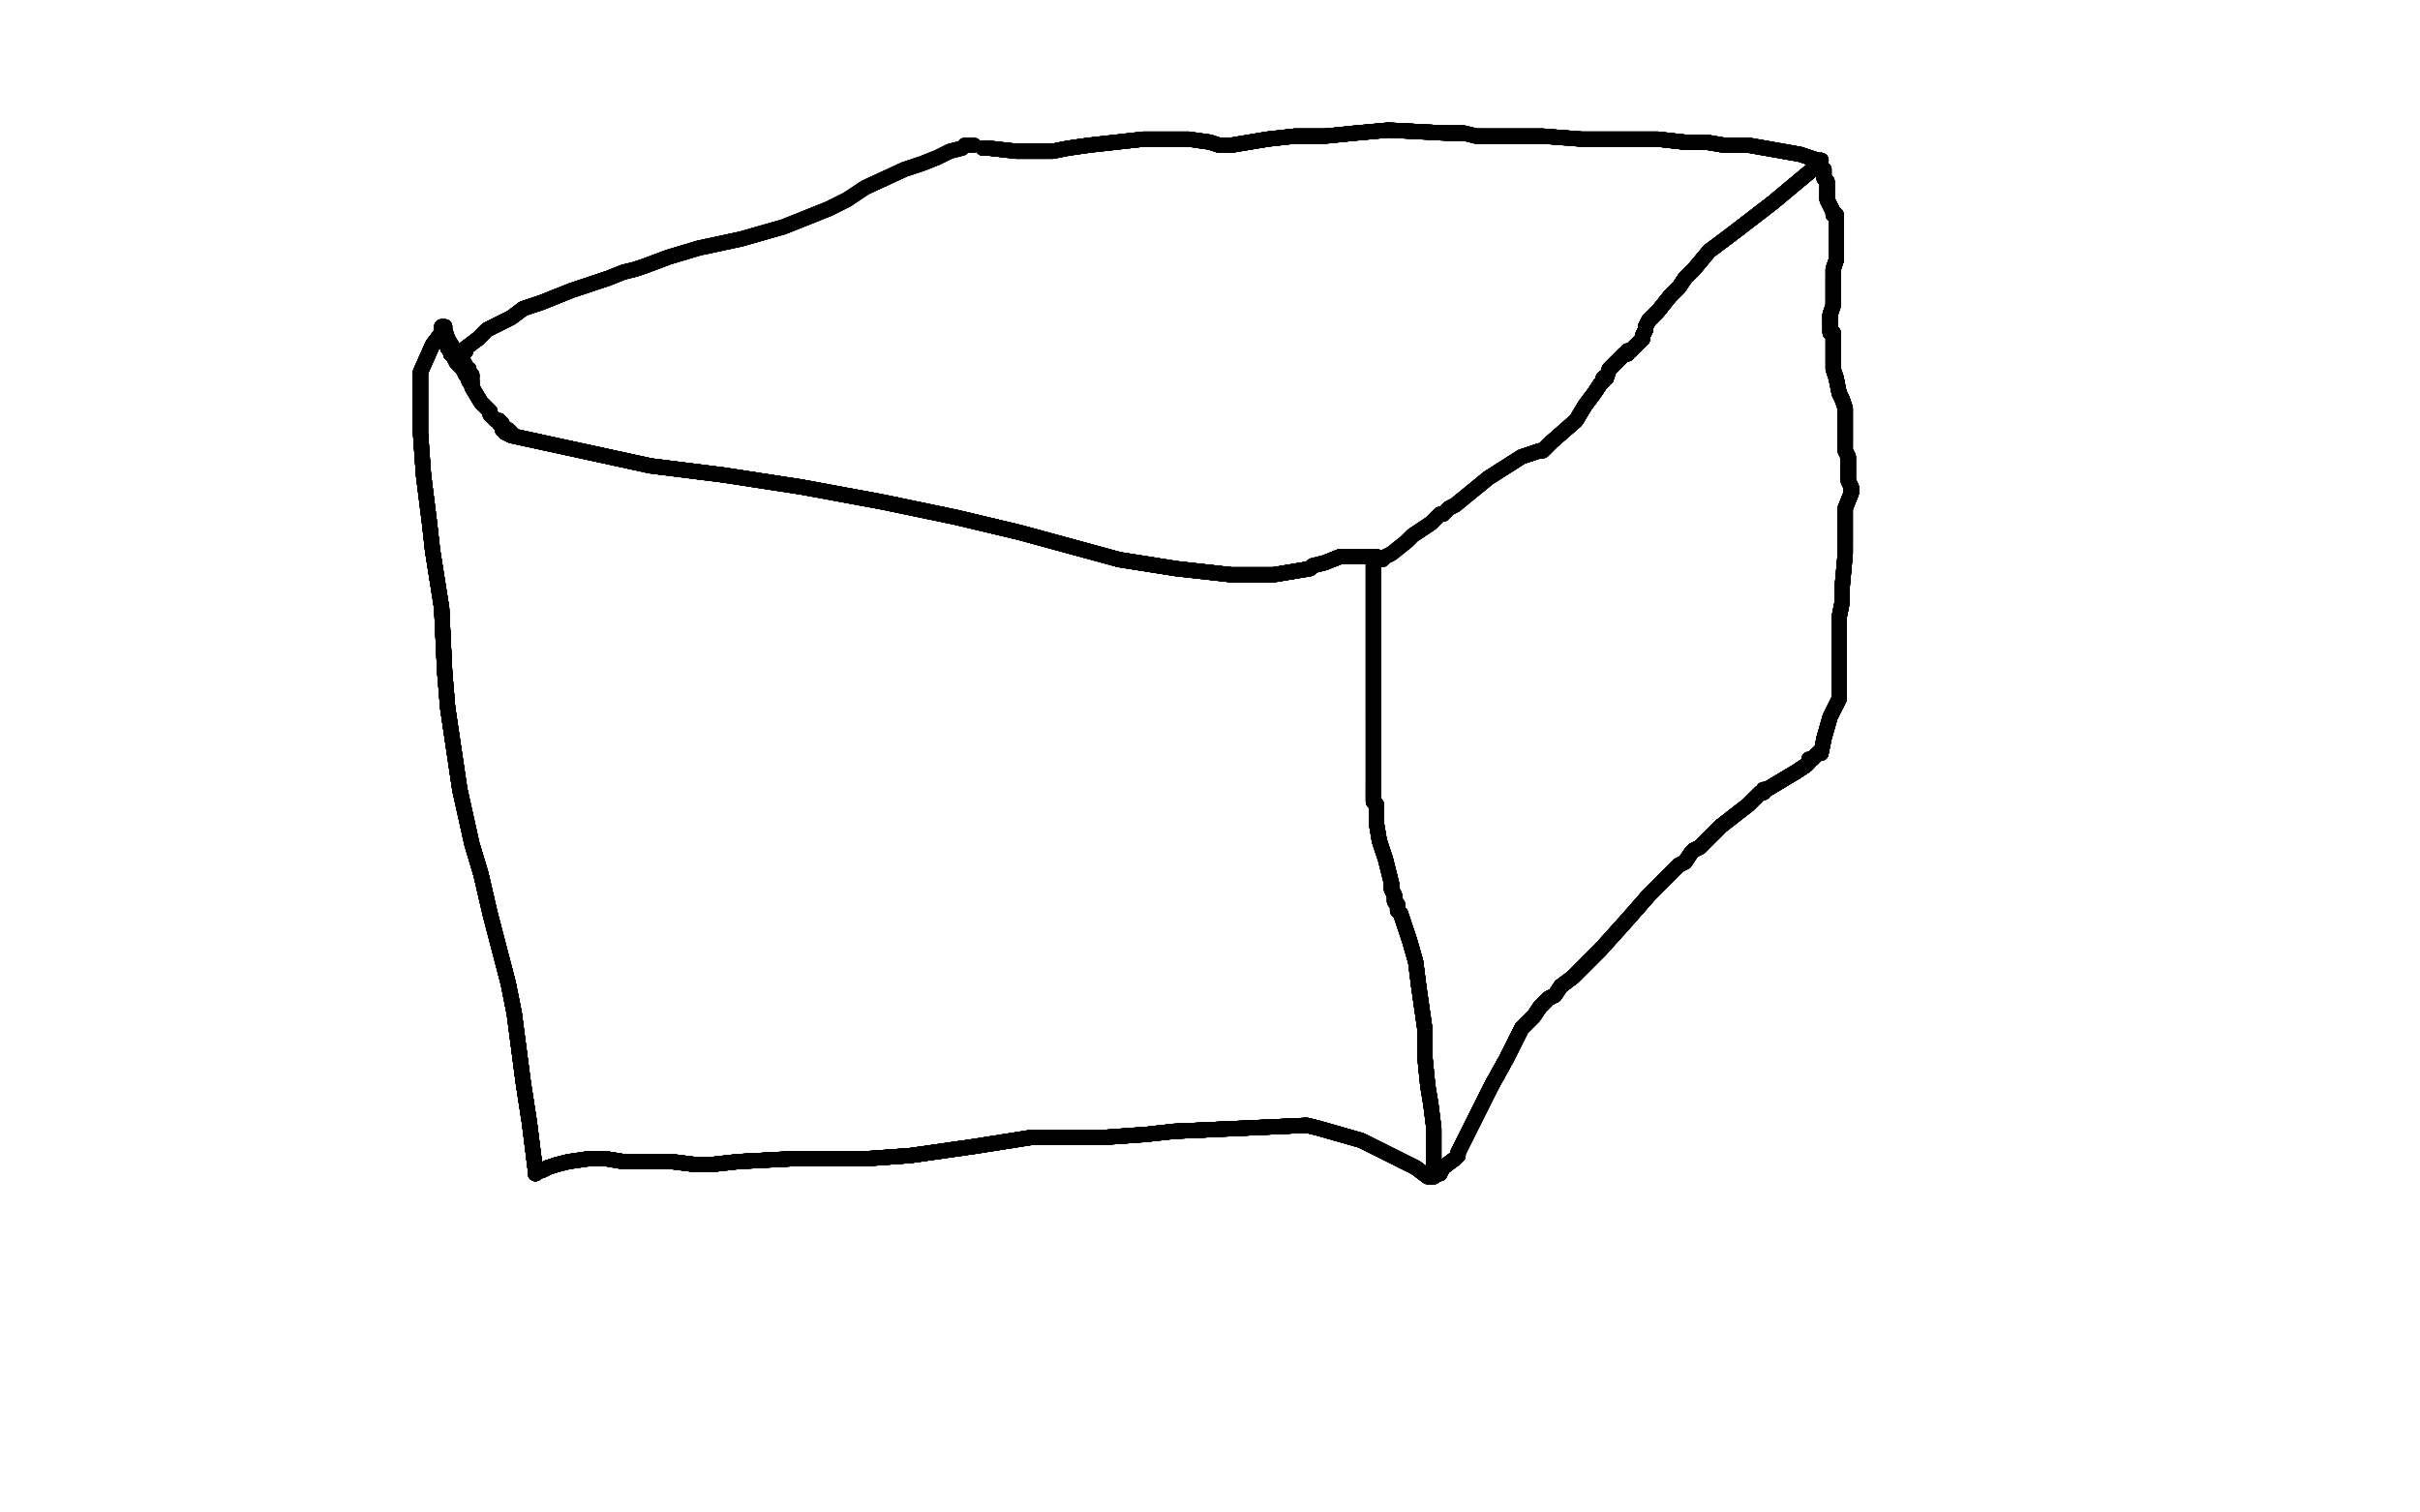 <?xml version="1.0" standalone="no"?>
<!DOCTYPE svg PUBLIC "-//W3C//DTD SVG 1.1//EN"
"http://www.w3.org/Graphics/SVG/1.1/DTD/svg11.dtd">

<svg width="800" height="500" version="1.1" xmlns="http://www.w3.org/2000/svg" xmlns:xlink="http://www.w3.org/1999/xlink" style="stroke-antialiasing: false"><desc>This SVG has been created on https://colorillo.com/</desc><rect x='0' y='0' width='800' height='500' style='fill: rgb(255,255,255); stroke-width:0' /><polyline points="167,143 169,144 215,154 239,157 265,161 292,166 316,171 337,176" style="fill: none; stroke: #000000; stroke-width: 5; stroke-linejoin: round; stroke-linecap: round; stroke-antialiasing: false; stroke-antialias: 0; opacity: 1.0"/>
<polyline points="167,143 169,144 215,154 239,157 265,161 292,166 316,171 337,176 370,185 389,188 407,190 421,190 427,189 433,188" style="fill: none; stroke: #000000; stroke-width: 5; stroke-linejoin: round; stroke-linecap: round; stroke-antialiasing: false; stroke-antialias: 0; opacity: 1.0"/>
<polyline points="167,143 169,144 215,154 239,157 265,161 292,166 316,171 337,176 370,185 389,188 407,190 421,190 427,189 433,188 434,187 438,186 443,184 447,184 453,184 453,184 454,184" style="fill: none; stroke: #000000; stroke-width: 5; stroke-linejoin: round; stroke-linecap: round; stroke-antialiasing: false; stroke-antialias: 0; opacity: 1.0"/>
<polyline points="167,143 169,144 215,154 239,157 265,161 292,166 316,171 337,176 370,185 389,188 407,190 421,190 427,189 433,188 434,187 438,186 443,184 447,184 453,184 453,184 454,184 454,184 455,184" style="fill: none; stroke: #000000; stroke-width: 5; stroke-linejoin: round; stroke-linecap: round; stroke-antialiasing: false; stroke-antialias: 0; opacity: 1.0"/>
<polyline points="167,143 169,144 215,154 239,157 265,161 292,166 316,171 337,176 370,185 389,188 407,190 421,190 427,189 433,188 434,187 438,186 443,184 447,184 453,184 453,184 454,184 454,184 455,184 454,184 454,185 454,185 454,185 454,185 454,187" style="fill: none; stroke: #000000; stroke-width: 5; stroke-linejoin: round; stroke-linecap: round; stroke-antialiasing: false; stroke-antialias: 0; opacity: 1.0"/>
<polyline points="167,143 169,144 215,154 239,157 265,161 292,166 316,171 337,176 370,185 389,188 407,190 421,190 427,189 433,188 434,187 438,186 443,184 447,184 453,184 453,184 454,184 454,184 455,184 454,184 454,185 454,185 454,185 454,185 454,187 454,192 454,199 454,201 454,202 454,208 454,227 454,236" style="fill: none; stroke: #000000; stroke-width: 5; stroke-linejoin: round; stroke-linecap: round; stroke-antialiasing: false; stroke-antialias: 0; opacity: 1.0"/>
<polyline points="167,143 169,144 215,154 239,157 265,161 292,166 316,171 337,176 370,185 389,188 407,190 421,190 427,189 433,188 434,187 438,186 443,184 447,184 453,184 453,184 454,184 454,184 455,184 454,184 454,185 454,185 454,185 454,185 454,187 454,192 454,199 454,201 454,202 454,208 454,227 454,236 454,252 454,255 454,259 454,261 454,262 454,264" style="fill: none; stroke: #000000; stroke-width: 5; stroke-linejoin: round; stroke-linecap: round; stroke-antialiasing: false; stroke-antialias: 0; opacity: 1.0"/>
<polyline points="167,143 169,144 215,154 239,157 265,161 292,166 316,171 337,176 370,185 389,188 407,190 421,190 427,189 433,188 434,187 438,186 443,184 447,184 453,184 453,184 454,184 454,184 455,184 454,184 454,185 454,185 454,185 454,185 454,187 454,192 454,199 454,201 454,202 454,208 454,227 454,236 454,252 454,255 454,259 454,261 454,262 454,264 454,265 454,265 455,266 455,266 455,267 455,267 455,268" style="fill: none; stroke: #000000; stroke-width: 5; stroke-linejoin: round; stroke-linecap: round; stroke-antialiasing: false; stroke-antialias: 0; opacity: 1.0"/>
<polyline points="316,171 337,176 370,185 389,188 407,190 421,190 427,189 433,188 434,187 438,186 443,184 447,184 453,184 453,184 454,184 454,184 455,184 454,184 454,185 454,185 454,185 454,185 454,187 454,192 454,199 454,201 454,202 454,208 454,227 454,236 454,252 454,255 454,259 454,261 454,262 454,264 454,265 454,265 455,266 455,266 455,267 455,267 455,268 455,270 455,270 455,271 455,271" style="fill: none; stroke: #000000; stroke-width: 5; stroke-linejoin: round; stroke-linecap: round; stroke-antialiasing: false; stroke-antialias: 0; opacity: 1.0"/>
<polyline points="407,190 421,190 427,189 433,188 434,187 438,186 443,184 447,184 453,184 453,184 454,184 454,184 455,184 454,184 454,185 454,185 454,185 454,185 454,187 454,192 454,199 454,201 454,202 454,208 454,227 454,236 454,252 454,255 454,259 454,261 454,262 454,264 454,265 454,265 455,266 455,266 455,267 455,267 455,268 455,270 455,270 455,271 455,271 455,271 455,271 455,272 455,272 455,272" style="fill: none; stroke: #000000; stroke-width: 5; stroke-linejoin: round; stroke-linecap: round; stroke-antialiasing: false; stroke-antialias: 0; opacity: 1.0"/>
<polyline points="407,190 421,190 427,189 433,188 434,187 438,186 443,184 447,184 453,184 453,184 454,184 454,184 455,184 454,184 454,185 454,185 454,185 454,185 454,187 454,192 454,199 454,201 454,202 454,208 454,227 454,236 454,252 454,255 454,259 454,261 454,262 454,264 454,265 454,265 455,266 455,266 455,267 455,267 455,268 455,270 455,270 455,271 455,271 455,271 455,271 455,272 455,272 455,272 455,272" style="fill: none; stroke: #000000; stroke-width: 5; stroke-linejoin: round; stroke-linecap: round; stroke-antialiasing: false; stroke-antialias: 0; opacity: 1.0"/>
<polyline points="454,185 454,185 454,187 454,192 454,199 454,201 454,202 454,208 454,227 454,236 454,252 454,255 454,259 454,261 454,262 454,264 454,265 454,265 455,266 455,266 455,267 455,267 455,268 455,270 455,270 455,271 455,271 455,271 455,271 455,272 455,272 455,272 455,272 456,278 458,284 459,288 460,292 460,294 461,296 461,298 462,299 462,301" style="fill: none; stroke: #000000; stroke-width: 5; stroke-linejoin: round; stroke-linecap: round; stroke-antialiasing: false; stroke-antialias: 0; opacity: 1.0"/>
<polyline points="454,185 454,185 454,187 454,192 454,199 454,201 454,202 454,208 454,227 454,236 454,252 454,255 454,259 454,261 454,262 454,264 454,265 454,265 455,266 455,266 455,267 455,267 455,268 455,270 455,270 455,271 455,271 455,271 455,271 455,272 455,272 455,272 455,272 456,278 458,284 459,288 460,292 460,294 461,296 461,298 462,299 462,301 463,302 466,311 468,318 469,326 471,340 471,343 471,349" style="fill: none; stroke: #000000; stroke-width: 5; stroke-linejoin: round; stroke-linecap: round; stroke-antialiasing: false; stroke-antialias: 0; opacity: 1.0"/>
<polyline points="454,259 454,261 454,262 454,264 454,265 454,265 455,266 455,266 455,267 455,267 455,268 455,270 455,270 455,271 455,271 455,271 455,271 455,272 455,272 455,272 455,272 456,278 458,284 459,288 460,292 460,294 461,296 461,298 462,299 462,301 463,302 466,311 468,318 469,326 471,340 471,343 471,349 472,359 473,365 474,373 474,374 474,375 474,375 474,375" style="fill: none; stroke: #000000; stroke-width: 5; stroke-linejoin: round; stroke-linecap: round; stroke-antialiasing: false; stroke-antialias: 0; opacity: 1.0"/>
<polyline points="454,259 454,261 454,262 454,264 454,265 454,265 455,266 455,266 455,267 455,267 455,268 455,270 455,270 455,271 455,271 455,271 455,271 455,272 455,272 455,272 455,272 456,278 458,284 459,288 460,292 460,294 461,296 461,298 462,299 462,301 463,302 466,311 468,318 469,326 471,340 471,343 471,349 472,359 473,365 474,373 474,374 474,375 474,375 474,375 474,376 474,376 474,384 474,387 474,389" style="fill: none; stroke: #000000; stroke-width: 5; stroke-linejoin: round; stroke-linecap: round; stroke-antialiasing: false; stroke-antialias: 0; opacity: 1.0"/>
<polyline points="455,266 455,266 455,267 455,267 455,268 455,270 455,270 455,271 455,271 455,271 455,271 455,272 455,272 455,272 455,272 456,278 458,284 459,288 460,292 460,294 461,296 461,298 462,299 462,301 463,302 466,311 468,318 469,326 471,340 471,343 471,349 472,359 473,365 474,373 474,374 474,375 474,375 474,375 474,376 474,376 474,384 474,387 474,389 474,389 474,389 472,389 468,386" style="fill: none; stroke: #000000; stroke-width: 5; stroke-linejoin: round; stroke-linecap: round; stroke-antialiasing: false; stroke-antialias: 0; opacity: 1.0"/>
<polyline points="455,270 455,271 455,271 455,271 455,271 455,272 455,272 455,272 455,272 456,278 458,284 459,288 460,292 460,294 461,296 461,298 462,299 462,301 463,302 466,311 468,318 469,326 471,340 471,343 471,349 472,359 473,365 474,373 474,374 474,375 474,375 474,375 474,376 474,376 474,384 474,387 474,389 474,389 474,389 472,389 468,386 462,383 450,377 436,373 432,372 410,373 388,374" style="fill: none; stroke: #000000; stroke-width: 5; stroke-linejoin: round; stroke-linecap: round; stroke-antialiasing: false; stroke-antialias: 0; opacity: 1.0"/>
<polyline points="455,272 455,272 455,272 456,278 458,284 459,288 460,292 460,294 461,296 461,298 462,299 462,301 463,302 466,311 468,318 469,326 471,340 471,343 471,349 472,359 473,365 474,373 474,374 474,375 474,375 474,375 474,376 474,376 474,384 474,387 474,389 474,389 474,389 472,389 468,386 462,383 450,377 436,373 432,372 410,373 388,374 379,375 365,376 359,376 354,376 351,376 341,376" style="fill: none; stroke: #000000; stroke-width: 5; stroke-linejoin: round; stroke-linecap: round; stroke-antialiasing: false; stroke-antialias: 0; opacity: 1.0"/>
<polyline points="460,292 460,294 461,296 461,298 462,299 462,301 463,302 466,311 468,318 469,326 471,340 471,343 471,349 472,359 473,365 474,373 474,374 474,375 474,375 474,375 474,376 474,376 474,384 474,387 474,389 474,389 474,389 472,389 468,386 462,383 450,377 436,373 432,372 410,373 388,374 379,375 365,376 359,376 354,376 351,376 341,376 322,379 301,382 287,383 280,383 263,383 244,384" style="fill: none; stroke: #000000; stroke-width: 5; stroke-linejoin: round; stroke-linecap: round; stroke-antialiasing: false; stroke-antialias: 0; opacity: 1.0"/>
<polyline points="463,302 466,311 468,318 469,326 471,340 471,343 471,349 472,359 473,365 474,373 474,374 474,375 474,375 474,375 474,376 474,376 474,384 474,387 474,389 474,389 474,389 472,389 468,386 462,383 450,377 436,373 432,372 410,373 388,374 379,375 365,376 359,376 354,376 351,376 341,376 322,379 301,382 287,383 280,383 263,383 244,384 235,385 232,385 230,385 222,384 206,384 200,383" style="fill: none; stroke: #000000; stroke-width: 5; stroke-linejoin: round; stroke-linecap: round; stroke-antialiasing: false; stroke-antialias: 0; opacity: 1.0"/>
<polyline points="474,374 474,375 474,375 474,375 474,376 474,376 474,384 474,387 474,389 474,389 474,389 472,389 468,386 462,383 450,377 436,373 432,372 410,373 388,374 379,375 365,376 359,376 354,376 351,376 341,376 322,379 301,382 287,383 280,383 263,383 244,384 235,385 232,385 230,385 222,384 206,384 200,383 195,383 188,384 184,385 181,386 179,387 178,387 177,388 177,388" style="fill: none; stroke: #000000; stroke-width: 5; stroke-linejoin: round; stroke-linecap: round; stroke-antialiasing: false; stroke-antialias: 0; opacity: 1.0"/>
<polyline points="474,374 474,375 474,375 474,375 474,376 474,376 474,384 474,387 474,389 474,389 474,389 472,389 468,386 462,383 450,377 436,373 432,372 410,373 388,374 379,375 365,376 359,376 354,376 351,376 341,376 322,379 301,382 287,383 280,383 263,383 244,384 235,385 232,385 230,385 222,384 206,384 200,383 195,383 188,384 184,385 181,386 179,387 178,387 177,388 177,388 177,388 177,387" style="fill: none; stroke: #000000; stroke-width: 5; stroke-linejoin: round; stroke-linecap: round; stroke-antialiasing: false; stroke-antialias: 0; opacity: 1.0"/>
<polyline points="474,384 474,387 474,389 474,389 474,389 472,389 468,386 462,383 450,377 436,373 432,372 410,373 388,374 379,375 365,376 359,376 354,376 351,376 341,376 322,379 301,382 287,383 280,383 263,383 244,384 235,385 232,385 230,385 222,384 206,384 200,383 195,383 188,384 184,385 181,386 179,387 178,387 177,388 177,388 177,388 177,387 177,387 175,371 173,358 170,335 168,325 162,302" style="fill: none; stroke: #000000; stroke-width: 5; stroke-linejoin: round; stroke-linecap: round; stroke-antialiasing: false; stroke-antialias: 0; opacity: 1.0"/>
<polyline points="450,377 436,373 432,372 410,373 388,374 379,375 365,376 359,376 354,376 351,376 341,376 322,379 301,382 287,383 280,383 263,383 244,384 235,385 232,385 230,385 222,384 206,384 200,383 195,383 188,384 184,385 181,386 179,387 178,387 177,388 177,388 177,388 177,387 177,387 175,371 173,358 170,335 168,325 162,302 159,289 156,279 152,261 148,234 147,222 146,201 143,182" style="fill: none; stroke: #000000; stroke-width: 5; stroke-linejoin: round; stroke-linecap: round; stroke-antialiasing: false; stroke-antialias: 0; opacity: 1.0"/>
<polyline points="432,372 410,373 388,374 379,375 365,376 359,376 354,376 351,376 341,376 322,379 301,382 287,383 280,383 263,383 244,384 235,385 232,385 230,385 222,384 206,384 200,383 195,383 188,384 184,385 181,386 179,387 178,387 177,388 177,388 177,388 177,387 177,387 175,371 173,358 170,335 168,325 162,302 159,289 156,279 152,261 148,234 147,222 146,201 143,182 142,173 140,157 139,143 139,133 139,123" style="fill: none; stroke: #000000; stroke-width: 5; stroke-linejoin: round; stroke-linecap: round; stroke-antialiasing: false; stroke-antialias: 0; opacity: 1.0"/>
<polyline points="341,376 322,379 301,382 287,383 280,383 263,383 244,384 235,385 232,385 230,385 222,384 206,384 200,383 195,383 188,384 184,385 181,386 179,387 178,387 177,388 177,388 177,388 177,387 177,387 175,371 173,358 170,335 168,325 162,302 159,289 156,279 152,261 148,234 147,222 146,201 143,182 142,173 140,157 139,143 139,133 139,123 143,114 146,110 146,108 146,108 147,108" style="fill: none; stroke: #000000; stroke-width: 5; stroke-linejoin: round; stroke-linecap: round; stroke-antialiasing: false; stroke-antialias: 0; opacity: 1.0"/>
<polyline points="301,382 287,383 280,383 263,383 244,384 235,385 232,385 230,385 222,384 206,384 200,383 195,383 188,384 184,385 181,386 179,387 178,387 177,388 177,388 177,388 177,387 177,387 175,371 173,358 170,335 168,325 162,302 159,289 156,279 152,261 148,234 147,222 146,201 143,182 142,173 140,157 139,143 139,133 139,123 143,114 146,110 146,108 146,108 147,108 147,108 147,109 148,112 151,117 153,119" style="fill: none; stroke: #000000; stroke-width: 5; stroke-linejoin: round; stroke-linecap: round; stroke-antialiasing: false; stroke-antialias: 0; opacity: 1.0"/>
<polyline points="181,386 179,387 178,387 177,388 177,388 177,388 177,387 177,387 175,371 173,358 170,335 168,325 162,302 159,289 156,279 152,261 148,234 147,222 146,201 143,182 142,173 140,157 139,143 139,133 139,123 143,114 146,110 146,108 146,108 147,108 147,108 147,109 148,112 151,117 153,119 154,121 154,122 154,122 155,122 155,123 155,124 156,124 156,124" style="fill: none; stroke: #000000; stroke-width: 5; stroke-linejoin: round; stroke-linecap: round; stroke-antialiasing: false; stroke-antialias: 0; opacity: 1.0"/>
<polyline points="181,386 179,387 178,387 177,388 177,388 177,388 177,387 177,387 175,371 173,358 170,335 168,325 162,302 159,289 156,279 152,261 148,234 147,222 146,201 143,182 142,173 140,157 139,143 139,133 139,123 143,114 146,110 146,108 146,108 147,108 147,108 147,109 148,112 151,117 153,119 154,121 154,122 154,122 155,122 155,123 155,124 156,124 156,124 156,125" style="fill: none; stroke: #000000; stroke-width: 5; stroke-linejoin: round; stroke-linecap: round; stroke-antialiasing: false; stroke-antialias: 0; opacity: 1.0"/>
<polyline points="181,386 179,387 178,387 177,388 177,388 177,388 177,387 177,387 175,371 173,358 170,335 168,325 162,302 159,289 156,279 152,261 148,234 147,222 146,201 143,182 142,173 140,157 139,143 139,133 139,123 143,114 146,110 146,108 146,108 147,108 147,108 147,109 148,112 151,117 153,119 154,121 154,122 154,122 155,122 155,123 155,124 156,124 156,124 156,125 156,125 156,125" style="fill: none; stroke: #000000; stroke-width: 5; stroke-linejoin: round; stroke-linecap: round; stroke-antialiasing: false; stroke-antialias: 0; opacity: 1.0"/>
<polyline points="181,386 179,387 178,387 177,388 177,388 177,388 177,387 177,387 175,371 173,358 170,335 168,325 162,302 159,289 156,279 152,261 148,234 147,222 146,201 143,182 142,173 140,157 139,143 139,133 139,123 143,114 146,110 146,108 146,108 147,108 147,108 147,109 148,112 151,117 153,119 154,121 154,122 154,122 155,122 155,123 155,124 156,124 156,124 156,125 156,125 156,125 156,125 156,125 156,125" style="fill: none; stroke: #000000; stroke-width: 5; stroke-linejoin: round; stroke-linecap: round; stroke-antialiasing: false; stroke-antialias: 0; opacity: 1.0"/>
<polyline points="181,386 179,387 178,387 177,388 177,388 177,388 177,387 177,387 175,371 173,358 170,335 168,325 162,302 159,289 156,279 152,261 148,234 147,222 146,201 143,182 142,173 140,157 139,143 139,133 139,123 143,114 146,110 146,108 146,108 147,108 147,108 147,109 148,112 151,117 153,119 154,121 154,122 154,122 155,122 155,123 155,124 156,124 156,124 156,125 156,125 156,125 156,125 156,125 156,125" style="fill: none; stroke: #000000; stroke-width: 5; stroke-linejoin: round; stroke-linecap: round; stroke-antialiasing: false; stroke-antialias: 0; opacity: 1.0"/>
<polyline points="153,117 154,116 154,115 158,112 161,109 165,107 169,105 173,102 179,100 184,98" style="fill: none; stroke: #000000; stroke-width: 5; stroke-linejoin: round; stroke-linecap: round; stroke-antialiasing: false; stroke-antialias: 0; opacity: 1.0"/>
<polyline points="153,117 154,116 154,115 158,112 161,109 165,107 169,105 173,102 179,100 184,98 189,96 201,92 206,90 210,89 213,88 221,85" style="fill: none; stroke: #000000; stroke-width: 5; stroke-linejoin: round; stroke-linecap: round; stroke-antialiasing: false; stroke-antialias: 0; opacity: 1.0"/>
<polyline points="153,117 154,116 154,115 158,112 161,109 165,107 169,105 173,102 179,100 184,98 189,96 201,92 206,90 210,89 213,88 221,85 231,82 245,79 252,77 259,75 264,73 274,69 280,66" style="fill: none; stroke: #000000; stroke-width: 5; stroke-linejoin: round; stroke-linecap: round; stroke-antialiasing: false; stroke-antialias: 0; opacity: 1.0"/>
<polyline points="153,117 154,116 154,115 158,112 161,109 165,107 169,105 173,102 179,100 184,98 189,96 201,92 206,90 210,89 213,88 221,85 231,82 245,79 252,77 259,75 264,73 274,69 280,66 286,62 299,56 305,54 310,52 314,50 318,49 319,48 320,48 321,48" style="fill: none; stroke: #000000; stroke-width: 5; stroke-linejoin: round; stroke-linecap: round; stroke-antialiasing: false; stroke-antialias: 0; opacity: 1.0"/>
<polyline points="153,117 154,116 154,115 158,112 161,109 165,107 169,105 173,102 179,100 184,98 189,96 201,92 206,90 210,89 213,88 221,85 231,82 245,79 252,77 259,75 264,73 274,69 280,66 286,62 299,56 305,54 310,52 314,50 318,49 319,48 320,48 321,48 322,48" style="fill: none; stroke: #000000; stroke-width: 5; stroke-linejoin: round; stroke-linecap: round; stroke-antialiasing: false; stroke-antialias: 0; opacity: 1.0"/>
<polyline points="153,117 154,116 154,115 158,112 161,109 165,107 169,105 173,102 179,100 184,98 189,96 201,92 206,90 210,89 213,88 221,85 231,82 245,79 252,77 259,75 264,73 274,69 280,66 286,62 299,56 305,54 310,52 314,50 318,49 319,48 320,48 321,48 322,48" style="fill: none; stroke: #000000; stroke-width: 5; stroke-linejoin: round; stroke-linecap: round; stroke-antialiasing: false; stroke-antialias: 0; opacity: 1.0"/>
<polyline points="325,49 326,49 327,49 336,50 340,50 344,50 348,50 353,49 360,48" style="fill: none; stroke: #000000; stroke-width: 5; stroke-linejoin: round; stroke-linecap: round; stroke-antialiasing: false; stroke-antialias: 0; opacity: 1.0"/>
<polyline points="325,49 326,49 327,49 336,50 340,50 344,50 348,50 353,49 360,48 378,46 386,46 393,46 400,47 403,48 407,48 413,47 419,46" style="fill: none; stroke: #000000; stroke-width: 5; stroke-linejoin: round; stroke-linecap: round; stroke-antialiasing: false; stroke-antialias: 0; opacity: 1.0"/>
<polyline points="325,49 326,49 327,49 336,50 340,50 344,50 348,50 353,49 360,48 378,46 386,46 393,46 400,47 403,48 407,48 413,47 419,46 428,45 438,45 448,44 459,43 478,44 484,44 488,45 490,45" style="fill: none; stroke: #000000; stroke-width: 5; stroke-linejoin: round; stroke-linecap: round; stroke-antialiasing: false; stroke-antialias: 0; opacity: 1.0"/>
<polyline points="325,49 326,49 327,49 336,50 340,50 344,50 348,50 353,49 360,48 378,46 386,46 393,46 400,47 403,48 407,48 413,47 419,46 428,45 438,45 448,44 459,43 478,44 484,44 488,45 490,45 491,45 493,45 494,45 495,45 510,45 523,46 536,46 548,46 557,47" style="fill: none; stroke: #000000; stroke-width: 5; stroke-linejoin: round; stroke-linecap: round; stroke-antialiasing: false; stroke-antialias: 0; opacity: 1.0"/>
<polyline points="325,49 326,49 327,49 336,50 340,50 344,50 348,50 353,49 360,48 378,46 386,46 393,46 400,47 403,48 407,48 413,47 419,46 428,45 438,45 448,44 459,43 478,44 484,44 488,45 490,45 491,45 493,45 494,45 495,45 510,45 523,46 536,46 548,46 557,47 564,47 570,48 571,48 571,48 574,48 578,48" style="fill: none; stroke: #000000; stroke-width: 5; stroke-linejoin: round; stroke-linecap: round; stroke-antialiasing: false; stroke-antialias: 0; opacity: 1.0"/>
<polyline points="325,49 326,49 327,49 336,50 340,50 344,50 348,50 353,49 360,48 378,46 386,46 393,46 400,47 403,48 407,48 413,47 419,46 428,45 438,45 448,44 459,43 478,44 484,44 488,45 490,45 491,45 493,45 494,45 495,45 510,45 523,46 536,46 548,46 557,47 564,47 570,48 571,48 571,48 574,48 578,48 595,51 601,53 602,53 602,53 602,53" style="fill: none; stroke: #000000; stroke-width: 5; stroke-linejoin: round; stroke-linecap: round; stroke-antialiasing: false; stroke-antialias: 0; opacity: 1.0"/>
<polyline points="325,49 326,49 327,49 336,50 340,50 344,50 348,50 353,49 360,48 378,46 386,46 393,46 400,47 403,48 407,48 413,47 419,46 428,45 438,45 448,44 459,43 478,44 484,44 488,45 490,45 491,45 493,45 494,45 495,45 510,45 523,46 536,46 548,46 557,47 564,47 570,48 571,48 571,48 574,48 578,48 595,51 601,53 602,53 602,53 602,53 602,53 602,53 602,53 602,53 602,53" style="fill: none; stroke: #000000; stroke-width: 5; stroke-linejoin: round; stroke-linecap: round; stroke-antialiasing: false; stroke-antialias: 0; opacity: 1.0"/>
<polyline points="407,48 413,47 419,46 428,45 438,45 448,44 459,43 478,44 484,44 488,45 490,45 491,45 493,45 494,45 495,45 510,45 523,46 536,46 548,46 557,47 564,47 570,48 571,48 571,48 574,48 578,48 595,51 601,53 602,53 602,53 602,53 602,53 602,53 602,53 602,53 602,53 602,53 601,54 600,55 598,57 586,67 573,77 569,80" style="fill: none; stroke: #000000; stroke-width: 5; stroke-linejoin: round; stroke-linecap: round; stroke-antialiasing: false; stroke-antialias: 0; opacity: 1.0"/>
<polyline points="407,48 413,47 419,46 428,45 438,45 448,44 459,43 478,44 484,44 488,45 490,45 491,45 493,45 494,45 495,45 510,45 523,46 536,46 548,46 557,47 564,47 570,48 571,48 571,48 574,48 578,48 595,51 601,53 602,53 602,53 602,53 602,53 602,53 602,53 602,53 602,53 602,53 601,54 600,55 598,57 586,67 573,77 569,80 565,83 560,89 557,92 555,95 552,98 548,103 546,105" style="fill: none; stroke: #000000; stroke-width: 5; stroke-linejoin: round; stroke-linecap: round; stroke-antialiasing: false; stroke-antialias: 0; opacity: 1.0"/>
<polyline points="523,46 536,46 548,46 557,47 564,47 570,48 571,48 571,48 574,48 578,48 595,51 601,53 602,53 602,53 602,53 602,53 602,53 602,53 602,53 602,53 602,53 601,54 600,55 598,57 586,67 573,77 569,80 565,83 560,89 557,92 555,95 552,98 548,103 546,105 545,106 544,108 544,109 543,111 543,112 542,113 542,113 541,114" style="fill: none; stroke: #000000; stroke-width: 5; stroke-linejoin: round; stroke-linecap: round; stroke-antialiasing: false; stroke-antialias: 0; opacity: 1.0"/>
<polyline points="523,46 536,46 548,46 557,47 564,47 570,48 571,48 571,48 574,48 578,48 595,51 601,53 602,53 602,53 602,53 602,53 602,53 602,53 602,53 602,53 602,53 601,54 600,55 598,57 586,67 573,77 569,80 565,83 560,89 557,92 555,95 552,98 548,103 546,105 545,106 544,108 544,109 543,111 543,112 542,113 542,113 541,114 541,114 539,116 539,116 538,116 538,117 537,117 533,121" style="fill: none; stroke: #000000; stroke-width: 5; stroke-linejoin: round; stroke-linecap: round; stroke-antialiasing: false; stroke-antialias: 0; opacity: 1.0"/>
<polyline points="602,53 602,53 602,53 602,53 602,53 602,53 602,53 602,53 602,53 601,54 600,55 598,57 586,67 573,77 569,80 565,83 560,89 557,92 555,95 552,98 548,103 546,105 545,106 544,108 544,109 543,111 543,112 542,113 542,113 541,114 541,114 539,116 539,116 538,116 538,117 537,117 533,121 532,122 531,125 530,125 530,126 529,127 527,130 524,134" style="fill: none; stroke: #000000; stroke-width: 5; stroke-linejoin: round; stroke-linecap: round; stroke-antialiasing: false; stroke-antialias: 0; opacity: 1.0"/>
<polyline points="602,53 602,53 602,53 602,53 602,53 602,53 602,53 602,53 602,53 601,54 600,55 598,57 586,67 573,77 569,80 565,83 560,89 557,92 555,95 552,98 548,103 546,105 545,106 544,108 544,109 543,111 543,112 542,113 542,113 541,114 541,114 539,116 539,116 538,116 538,117 537,117 533,121 532,122 531,125 530,125 530,126 529,127 527,130 524,134 521,139 513,146 510,149 510,149 509,149" style="fill: none; stroke: #000000; stroke-width: 5; stroke-linejoin: round; stroke-linecap: round; stroke-antialiasing: false; stroke-antialias: 0; opacity: 1.0"/>
<polyline points="602,53 602,53 602,53 601,54 600,55 598,57 586,67 573,77 569,80 565,83 560,89 557,92 555,95 552,98 548,103 546,105 545,106 544,108 544,109 543,111 543,112 542,113 542,113 541,114 541,114 539,116 539,116 538,116 538,117 537,117 533,121 532,122 531,125 530,125 530,126 529,127 527,130 524,134 521,139 513,146 510,149 510,149 509,149 506,150 503,151 503,151 503,151" style="fill: none; stroke: #000000; stroke-width: 5; stroke-linejoin: round; stroke-linecap: round; stroke-antialiasing: false; stroke-antialias: 0; opacity: 1.0"/>
<polyline points="602,53 601,54 600,55 598,57 586,67 573,77 569,80 565,83 560,89 557,92 555,95 552,98 548,103 546,105 545,106 544,108 544,109 543,111 543,112 542,113 542,113 541,114 541,114 539,116 539,116 538,116 538,117 537,117 533,121 532,122 531,125 530,125 530,126 529,127 527,130 524,134 521,139 513,146 510,149 510,149 509,149 506,150 503,151 503,151 503,151 492,158 481,167 481,167 479,168" style="fill: none; stroke: #000000; stroke-width: 5; stroke-linejoin: round; stroke-linecap: round; stroke-antialiasing: false; stroke-antialias: 0; opacity: 1.0"/>
<polyline points="560,89 557,92 555,95 552,98 548,103 546,105 545,106 544,108 544,109 543,111 543,112 542,113 542,113 541,114 541,114 539,116 539,116 538,116 538,117 537,117 533,121 532,122 531,125 530,125 530,126 529,127 527,130 524,134 521,139 513,146 510,149 510,149 509,149 506,150 503,151 503,151 503,151 492,158 481,167 481,167 479,168 477,170 476,170 473,173 467,177 465,179" style="fill: none; stroke: #000000; stroke-width: 5; stroke-linejoin: round; stroke-linecap: round; stroke-antialiasing: false; stroke-antialias: 0; opacity: 1.0"/>
<polyline points="560,89 557,92 555,95 552,98 548,103 546,105 545,106 544,108 544,109 543,111 543,112 542,113 542,113 541,114 541,114 539,116 539,116 538,116 538,117 537,117 533,121 532,122 531,125 530,125 530,126 529,127 527,130 524,134 521,139 513,146 510,149 510,149 509,149 506,150 503,151 503,151 503,151 492,158 481,167 481,167 479,168 477,170 476,170 473,173 467,177 465,179 460,183 458,184 457,185 457,185" style="fill: none; stroke: #000000; stroke-width: 5; stroke-linejoin: round; stroke-linecap: round; stroke-antialiasing: false; stroke-antialias: 0; opacity: 1.0"/>
<polyline points="548,103 546,105 545,106 544,108 544,109 543,111 543,112 542,113 542,113 541,114 541,114 539,116 539,116 538,116 538,117 537,117 533,121 532,122 531,125 530,125 530,126 529,127 527,130 524,134 521,139 513,146 510,149 510,149 509,149 506,150 503,151 503,151 503,151 492,158 481,167 481,167 479,168 477,170 476,170 473,173 467,177 465,179 460,183 458,184 457,185 457,185 457,185 457,185" style="fill: none; stroke: #000000; stroke-width: 5; stroke-linejoin: round; stroke-linecap: round; stroke-antialiasing: false; stroke-antialias: 0; opacity: 1.0"/>
<polyline points="548,103 546,105 545,106 544,108 544,109 543,111 543,112 542,113 542,113 541,114 541,114 539,116 539,116 538,116 538,117 537,117 533,121 532,122 531,125 530,125 530,126 529,127 527,130 524,134 521,139 513,146 510,149 510,149 509,149 506,150 503,151 503,151 503,151 492,158 481,167 481,167 479,168 477,170 476,170 473,173 467,177 465,179 460,183 458,184 457,185 457,185 457,185 457,185" style="fill: none; stroke: #000000; stroke-width: 5; stroke-linejoin: round; stroke-linecap: round; stroke-antialiasing: false; stroke-antialias: 0; opacity: 1.0"/>
<polyline points="476,388 477,386 481,383 482,382 482,381 482,381" style="fill: none; stroke: #000000; stroke-width: 5; stroke-linejoin: round; stroke-linecap: round; stroke-antialiasing: false; stroke-antialias: 0; opacity: 1.0"/>
<polyline points="476,388 477,386 481,383 482,382 482,381 482,381 483,379 493,359 498,350 503,340 507,336 509,333 512,330" style="fill: none; stroke: #000000; stroke-width: 5; stroke-linejoin: round; stroke-linecap: round; stroke-antialiasing: false; stroke-antialias: 0; opacity: 1.0"/>
<polyline points="476,388 477,386 481,383 482,382 482,381 482,381 483,379 493,359 498,350 503,340 507,336 509,333 512,330 514,329 516,326 520,323 524,319 529,314 538,304 545,296" style="fill: none; stroke: #000000; stroke-width: 5; stroke-linejoin: round; stroke-linecap: round; stroke-antialiasing: false; stroke-antialias: 0; opacity: 1.0"/>
<polyline points="476,388 477,386 481,383 482,382 482,381 482,381 483,379 493,359 498,350 503,340 507,336 509,333 512,330 514,329 516,326 520,323 524,319 529,314 538,304 545,296 548,293 551,290 554,287 555,286 557,285 559,282 560,281" style="fill: none; stroke: #000000; stroke-width: 5; stroke-linejoin: round; stroke-linecap: round; stroke-antialiasing: false; stroke-antialias: 0; opacity: 1.0"/>
<polyline points="476,388 477,386 481,383 482,382 482,381 482,381 483,379 493,359 498,350 503,340 507,336 509,333 512,330 514,329 516,326 520,323 524,319 529,314 538,304 545,296 548,293 551,290 554,287 555,286 557,285 559,282 560,281 562,280 562,280 564,278 565,277 566,276 566,276 567,275 569,273" style="fill: none; stroke: #000000; stroke-width: 5; stroke-linejoin: round; stroke-linecap: round; stroke-antialiasing: false; stroke-antialias: 0; opacity: 1.0"/>
<polyline points="476,388 477,386 481,383 482,382 482,381 482,381 483,379 493,359 498,350 503,340 507,336 509,333 512,330 514,329 516,326 520,323 524,319 529,314 538,304 545,296 548,293 551,290 554,287 555,286 557,285 559,282 560,281 562,280 562,280 564,278 565,277 566,276 566,276 567,275 569,273 578,266 581,263 582,262 583,262 583,261 583,261" style="fill: none; stroke: #000000; stroke-width: 5; stroke-linejoin: round; stroke-linecap: round; stroke-antialiasing: false; stroke-antialias: 0; opacity: 1.0"/>
<polyline points="476,388 477,386 481,383 482,382 482,381 482,381 483,379 493,359 498,350 503,340 507,336 509,333 512,330 514,329 516,326 520,323 524,319 529,314 538,304 545,296 548,293 551,290 554,287 555,286 557,285 559,282 560,281 562,280 562,280 564,278 565,277 566,276 566,276 567,275 569,273 578,266 581,263 582,262 583,262 583,261 583,261 584,261 594,255 597,253 598,252 598,252" style="fill: none; stroke: #000000; stroke-width: 5; stroke-linejoin: round; stroke-linecap: round; stroke-antialiasing: false; stroke-antialias: 0; opacity: 1.0"/>
<polyline points="481,383 482,382 482,381 482,381 483,379 493,359 498,350 503,340 507,336 509,333 512,330 514,329 516,326 520,323 524,319 529,314 538,304 545,296 548,293 551,290 554,287 555,286 557,285 559,282 560,281 562,280 562,280 564,278 565,277 566,276 566,276 567,275 569,273 578,266 581,263 582,262 583,262 583,261 583,261 584,261 594,255 597,253 598,252 598,252 598,251 599,251 599,251 600,250 600,250" style="fill: none; stroke: #000000; stroke-width: 5; stroke-linejoin: round; stroke-linecap: round; stroke-antialiasing: false; stroke-antialias: 0; opacity: 1.0"/>
<polyline points="482,381 482,381 483,379 493,359 498,350 503,340 507,336 509,333 512,330 514,329 516,326 520,323 524,319 529,314 538,304 545,296 548,293 551,290 554,287 555,286 557,285 559,282 560,281 562,280 562,280 564,278 565,277 566,276 566,276 567,275 569,273 578,266 581,263 582,262 583,262 583,261 583,261 584,261 594,255 597,253 598,252 598,252 598,251 599,251 599,251 600,250 600,250 601,249 602,249" style="fill: none; stroke: #000000; stroke-width: 5; stroke-linejoin: round; stroke-linecap: round; stroke-antialiasing: false; stroke-antialias: 0; opacity: 1.0"/>
<polyline points="524,319 529,314 538,304 545,296 548,293 551,290 554,287 555,286 557,285 559,282 560,281 562,280 562,280 564,278 565,277 566,276 566,276 567,275 569,273 578,266 581,263 582,262 583,262 583,261 583,261 584,261 594,255 597,253 598,252 598,252 598,251 599,251 599,251 600,250 600,250 601,249 602,249 603,244 605,237 608,231 608,231 608,230 608,228 608,220" style="fill: none; stroke: #000000; stroke-width: 5; stroke-linejoin: round; stroke-linecap: round; stroke-antialiasing: false; stroke-antialias: 0; opacity: 1.0"/>
<polyline points="538,304 545,296 548,293 551,290 554,287 555,286 557,285 559,282 560,281 562,280 562,280 564,278 565,277 566,276 566,276 567,275 569,273 578,266 581,263 582,262 583,262 583,261 583,261 584,261 594,255 597,253 598,252 598,252 598,251 599,251 599,251 600,250 600,250 601,249 602,249 603,244 605,237 608,231 608,231 608,230 608,228 608,220 608,212 608,210 608,204 609,199 609,194 610,183 610,179" style="fill: none; stroke: #000000; stroke-width: 5; stroke-linejoin: round; stroke-linecap: round; stroke-antialiasing: false; stroke-antialias: 0; opacity: 1.0"/>
<polyline points="562,280 564,278 565,277 566,276 566,276 567,275 569,273 578,266 581,263 582,262 583,262 583,261 583,261 584,261 594,255 597,253 598,252 598,252 598,251 599,251 599,251 600,250 600,250 601,249 602,249 603,244 605,237 608,231 608,231 608,230 608,228 608,220 608,212 608,210 608,204 609,199 609,194 610,183 610,179 610,176 610,173 610,171 610,168 612,163 612,162" style="fill: none; stroke: #000000; stroke-width: 5; stroke-linejoin: round; stroke-linecap: round; stroke-antialiasing: false; stroke-antialias: 0; opacity: 1.0"/>
<polyline points="566,276 567,275 569,273 578,266 581,263 582,262 583,262 583,261 583,261 584,261 594,255 597,253 598,252 598,252 598,251 599,251 599,251 600,250 600,250 601,249 602,249 603,244 605,237 608,231 608,231 608,230 608,228 608,220 608,212 608,210 608,204 609,199 609,194 610,183 610,179 610,176 610,173 610,171 610,168 612,163 612,162 612,161 611,159 611,158 611,154 611,153 611,151 610,149" style="fill: none; stroke: #000000; stroke-width: 5; stroke-linejoin: round; stroke-linecap: round; stroke-antialiasing: false; stroke-antialias: 0; opacity: 1.0"/>
<polyline points="583,261 584,261 594,255 597,253 598,252 598,252 598,251 599,251 599,251 600,250 600,250 601,249 602,249 603,244 605,237 608,231 608,231 608,230 608,228 608,220 608,212 608,210 608,204 609,199 609,194 610,183 610,179 610,176 610,173 610,171 610,168 612,163 612,162 612,161 611,159 611,158 611,154 611,153 611,151 610,149 610,146 610,138 610,135 609,132 608,130 607,125" style="fill: none; stroke: #000000; stroke-width: 5; stroke-linejoin: round; stroke-linecap: round; stroke-antialiasing: false; stroke-antialias: 0; opacity: 1.0"/>
<polyline points="594,255 597,253 598,252 598,252 598,251 599,251 599,251 600,250 600,250 601,249 602,249 603,244 605,237 608,231 608,231 608,230 608,228 608,220 608,212 608,210 608,204 609,199 609,194 610,183 610,179 610,176 610,173 610,171 610,168 612,163 612,162 612,161 611,159 611,158 611,154 611,153 611,151 610,149 610,146 610,138 610,135 609,132 608,130 607,125 606,122 606,114 606,113 606,111 606,110" style="fill: none; stroke: #000000; stroke-width: 5; stroke-linejoin: round; stroke-linecap: round; stroke-antialiasing: false; stroke-antialias: 0; opacity: 1.0"/>
<polyline points="600,250 601,249 602,249 603,244 605,237 608,231 608,231 608,230 608,228 608,220 608,212 608,210 608,204 609,199 609,194 610,183 610,179 610,176 610,173 610,171 610,168 612,163 612,162 612,161 611,159 611,158 611,154 611,153 611,151 610,149 610,146 610,138 610,135 609,132 608,130 607,125 606,122 606,114 606,113 606,111 606,110 605,110 605,108 605,107 605,106 605,104" style="fill: none; stroke: #000000; stroke-width: 5; stroke-linejoin: round; stroke-linecap: round; stroke-antialiasing: false; stroke-antialias: 0; opacity: 1.0"/>
<polyline points="602,249 603,244 605,237 608,231 608,231 608,230 608,228 608,220 608,212 608,210 608,204 609,199 609,194 610,183 610,179 610,176 610,173 610,171 610,168 612,163 612,162 612,161 611,159 611,158 611,154 611,153 611,151 610,149 610,146 610,138 610,135 609,132 608,130 607,125 606,122 606,114 606,113 606,111 606,110 605,110 605,108 605,107 605,106 605,104 606,101 606,96 606,93 606,92 606,91" style="fill: none; stroke: #000000; stroke-width: 5; stroke-linejoin: round; stroke-linecap: round; stroke-antialiasing: false; stroke-antialias: 0; opacity: 1.0"/>
<polyline points="610,179 610,176 610,173 610,171 610,168 612,163 612,162 612,161 611,159 611,158 611,154 611,153 611,151 610,149 610,146 610,138 610,135 609,132 608,130 607,125 606,122 606,114 606,113 606,111 606,110 605,110 605,108 605,107 605,106 605,104 606,101 606,96 606,93 606,92 606,91 606,90 606,89 607,86 607,81 607,79 607,77 607,77 607,76" style="fill: none; stroke: #000000; stroke-width: 5; stroke-linejoin: round; stroke-linecap: round; stroke-antialiasing: false; stroke-antialias: 0; opacity: 1.0"/>
<polyline points="610,179 610,176 610,173 610,171 610,168 612,163 612,162 612,161 611,159 611,158 611,154 611,153 611,151 610,149 610,146 610,138 610,135 609,132 608,130 607,125 606,122 606,114 606,113 606,111 606,110 605,110 605,108 605,107 605,106 605,104 606,101 606,96 606,93 606,92 606,91 606,90 606,89 607,86 607,81 607,79 607,77 607,77 607,76 607,75 607,75 607,75 607,74 607,73 607,71" style="fill: none; stroke: #000000; stroke-width: 5; stroke-linejoin: round; stroke-linecap: round; stroke-antialiasing: false; stroke-antialias: 0; opacity: 1.0"/>
<polyline points="610,168 612,163 612,162 612,161 611,159 611,158 611,154 611,153 611,151 610,149 610,146 610,138 610,135 609,132 608,130 607,125 606,122 606,114 606,113 606,111 606,110 605,110 605,108 605,107 605,106 605,104 606,101 606,96 606,93 606,92 606,91 606,90 606,89 607,86 607,81 607,79 607,77 607,77 607,76 607,75 607,75 607,75 607,74 607,73 607,71 606,71 606,70 606,70" style="fill: none; stroke: #000000; stroke-width: 5; stroke-linejoin: round; stroke-linecap: round; stroke-antialiasing: false; stroke-antialias: 0; opacity: 1.0"/>
<polyline points="611,151 610,149 610,146 610,138 610,135 609,132 608,130 607,125 606,122 606,114 606,113 606,111 606,110 605,110 605,108 605,107 605,106 605,104 606,101 606,96 606,93 606,92 606,91 606,90 606,89 607,86 607,81 607,79 607,77 607,77 607,76 607,75 607,75 607,75 607,74 607,73 607,71 606,71 606,70 606,70 605,68 604,66 604,65 604,64 604,63 604,63" style="fill: none; stroke: #000000; stroke-width: 5; stroke-linejoin: round; stroke-linecap: round; stroke-antialiasing: false; stroke-antialias: 0; opacity: 1.0"/>
<polyline points="610,146 610,138 610,135 609,132 608,130 607,125 606,122 606,114 606,113 606,111 606,110 605,110 605,108 605,107 605,106 605,104 606,101 606,96 606,93 606,92 606,91 606,90 606,89 607,86 607,81 607,79 607,77 607,77 607,76 607,75 607,75 607,75 607,74 607,73 607,71 606,71 606,70 606,70 605,68 604,66 604,65 604,64 604,63 604,63 604,62 604,60 604,60 604,60 603,59" style="fill: none; stroke: #000000; stroke-width: 5; stroke-linejoin: round; stroke-linecap: round; stroke-antialiasing: false; stroke-antialias: 0; opacity: 1.0"/>
<polyline points="606,122 606,114 606,113 606,111 606,110 605,110 605,108 605,107 605,106 605,104 606,101 606,96 606,93 606,92 606,91 606,90 606,89 607,86 607,81 607,79 607,77 607,77 607,76 607,75 607,75 607,75 607,74 607,73 607,71 606,71 606,70 606,70 605,68 604,66 604,65 604,64 604,63 604,63 604,62 604,60 604,60 604,60 603,59 603,59 603,59 603,58 603,58" style="fill: none; stroke: #000000; stroke-width: 5; stroke-linejoin: round; stroke-linecap: round; stroke-antialiasing: false; stroke-antialias: 0; opacity: 1.0"/>
<polyline points="606,113 606,111 606,110 605,110 605,108 605,107 605,106 605,104 606,101 606,96 606,93 606,92 606,91 606,90 606,89 607,86 607,81 607,79 607,77 607,77 607,76 607,75 607,75 607,75 607,74 607,73 607,71 606,71 606,70 606,70 605,68 604,66 604,65 604,64 604,63 604,63 604,62 604,60 604,60 604,60 603,59 603,59 603,59 603,58 603,58 603,58 603,58 603,58 603,58" style="fill: none; stroke: #000000; stroke-width: 5; stroke-linejoin: round; stroke-linecap: round; stroke-antialiasing: false; stroke-antialias: 0; opacity: 1.0"/>
<polyline points="605,108 605,107 605,106 605,104 606,101 606,96 606,93 606,92 606,91 606,90 606,89 607,86 607,81 607,79 607,77 607,77 607,76 607,75 607,75 607,75 607,74 607,73 607,71 606,71 606,70 606,70 605,68 604,66 604,65 604,64 604,63 604,63 604,62 604,60 604,60 604,60 603,59 603,59 603,59 603,58 603,58 603,58 603,58 603,58 603,58 603,57 603,56 603,56" style="fill: none; stroke: #000000; stroke-width: 5; stroke-linejoin: round; stroke-linecap: round; stroke-antialiasing: false; stroke-antialias: 0; opacity: 1.0"/>
<polyline points="605,106 605,104 606,101 606,96 606,93 606,92 606,91 606,90 606,89 607,86 607,81 607,79 607,77 607,77 607,76 607,75 607,75 607,75 607,74 607,73 607,71 606,71 606,70 606,70 605,68 604,66 604,65 604,64 604,63 604,63 604,62 604,60 604,60 604,60 603,59 603,59 603,59 603,58 603,58 603,58 603,58 603,58 603,58 603,57 603,56 603,56 603,56 603,57 603,57" style="fill: none; stroke: #000000; stroke-width: 5; stroke-linejoin: round; stroke-linecap: round; stroke-antialiasing: false; stroke-antialias: 0; opacity: 1.0"/>
<polyline points="605,106 605,104 606,101 606,96 606,93 606,92 606,91 606,90 606,89 607,86 607,81 607,79 607,77 607,77 607,76 607,75 607,75 607,75 607,74 607,73 607,71 606,71 606,70 606,70 605,68 604,66 604,65 604,64 604,63 604,63 604,62 604,60 604,60 604,60 603,59 603,59 603,59 603,58 603,58 603,58 603,58 603,58 603,58 603,57 603,56 603,56 603,56 603,57 603,57" style="fill: none; stroke: #000000; stroke-width: 5; stroke-linejoin: round; stroke-linecap: round; stroke-antialiasing: false; stroke-antialias: 0; opacity: 1.0"/>
<polyline points="148,114 148,115 149,115 149,116 149,116 149,117 150,118 151,120" style="fill: none; stroke: #000000; stroke-width: 5; stroke-linejoin: round; stroke-linecap: round; stroke-antialiasing: false; stroke-antialias: 0; opacity: 1.0"/>
<polyline points="148,114 148,115 149,115 149,116 149,116 149,117 150,118 151,120 153,122 154,124 155,125 155,125 155,125 155,126 155,126" style="fill: none; stroke: #000000; stroke-width: 5; stroke-linejoin: round; stroke-linecap: round; stroke-antialiasing: false; stroke-antialias: 0; opacity: 1.0"/>
<polyline points="148,114 148,115 149,115 149,116 149,116 149,117 150,118 151,120 153,122 154,124 155,125 155,125 155,125 155,126 155,126 155,126 155,126 156,126 156,128 159,133 161,135" style="fill: none; stroke: #000000; stroke-width: 5; stroke-linejoin: round; stroke-linecap: round; stroke-antialiasing: false; stroke-antialias: 0; opacity: 1.0"/>
<polyline points="148,114 148,115 149,115 149,116 149,116 149,117 150,118 151,120 153,122 154,124 155,125 155,125 155,125 155,126 155,126 155,126 155,126 156,126 156,128 159,133 161,135 162,136 162,136 162,136 162,136 162,137" style="fill: none; stroke: #000000; stroke-width: 5; stroke-linejoin: round; stroke-linecap: round; stroke-antialiasing: false; stroke-antialias: 0; opacity: 1.0"/>
<polyline points="148,114 148,115 149,115 149,116 149,116 149,117 150,118 151,120 153,122 154,124 155,125 155,125 155,125 155,126 155,126 155,126 155,126 156,126 156,128 159,133 161,135 162,136 162,136 162,136 162,136 162,137 164,139 165,139 165,140 165,140 166,140 166,140" style="fill: none; stroke: #000000; stroke-width: 5; stroke-linejoin: round; stroke-linecap: round; stroke-antialiasing: false; stroke-antialias: 0; opacity: 1.0"/>
<polyline points="148,114 148,115 149,115 149,116 149,116 149,117 150,118 151,120 153,122 154,124 155,125 155,125 155,125 155,126 155,126 155,126 155,126 156,126 156,128 159,133 161,135 162,136 162,136 162,136 162,136 162,137 164,139 165,139 165,140 165,140 166,140 166,140 166,141 166,141 166,142 167,142 167,142" style="fill: none; stroke: #000000; stroke-width: 5; stroke-linejoin: round; stroke-linecap: round; stroke-antialiasing: false; stroke-antialias: 0; opacity: 1.0"/>
<polyline points="148,114 148,115 149,115 149,116 149,116 149,117 150,118 151,120 153,122 154,124 155,125 155,125 155,125 155,126 155,126 155,126 155,126 156,126 156,128 159,133 161,135 162,136 162,136 162,136 162,136 162,137 164,139 165,139 165,140 165,140 166,140 166,140 166,141 166,141 166,142 167,142 167,142 167,142 167,142 168,142 169,143 169,143 169,143" style="fill: none; stroke: #000000; stroke-width: 5; stroke-linejoin: round; stroke-linecap: round; stroke-antialiasing: false; stroke-antialias: 0; opacity: 1.0"/>
<polyline points="148,114 148,115 149,115 149,116 149,116 149,117 150,118 151,120 153,122 154,124 155,125 155,125 155,125 155,126 155,126 155,126 155,126 156,126 156,128 159,133 161,135 162,136 162,136 162,136 162,136 162,137 164,139 165,139 165,140 165,140 166,140 166,140 166,141 166,141 166,142 167,142 167,142 167,142 167,142 168,142 169,143 169,143 169,143" style="fill: none; stroke: #000000; stroke-width: 5; stroke-linejoin: round; stroke-linecap: round; stroke-antialiasing: false; stroke-antialias: 0; opacity: 1.0"/>
</svg>
